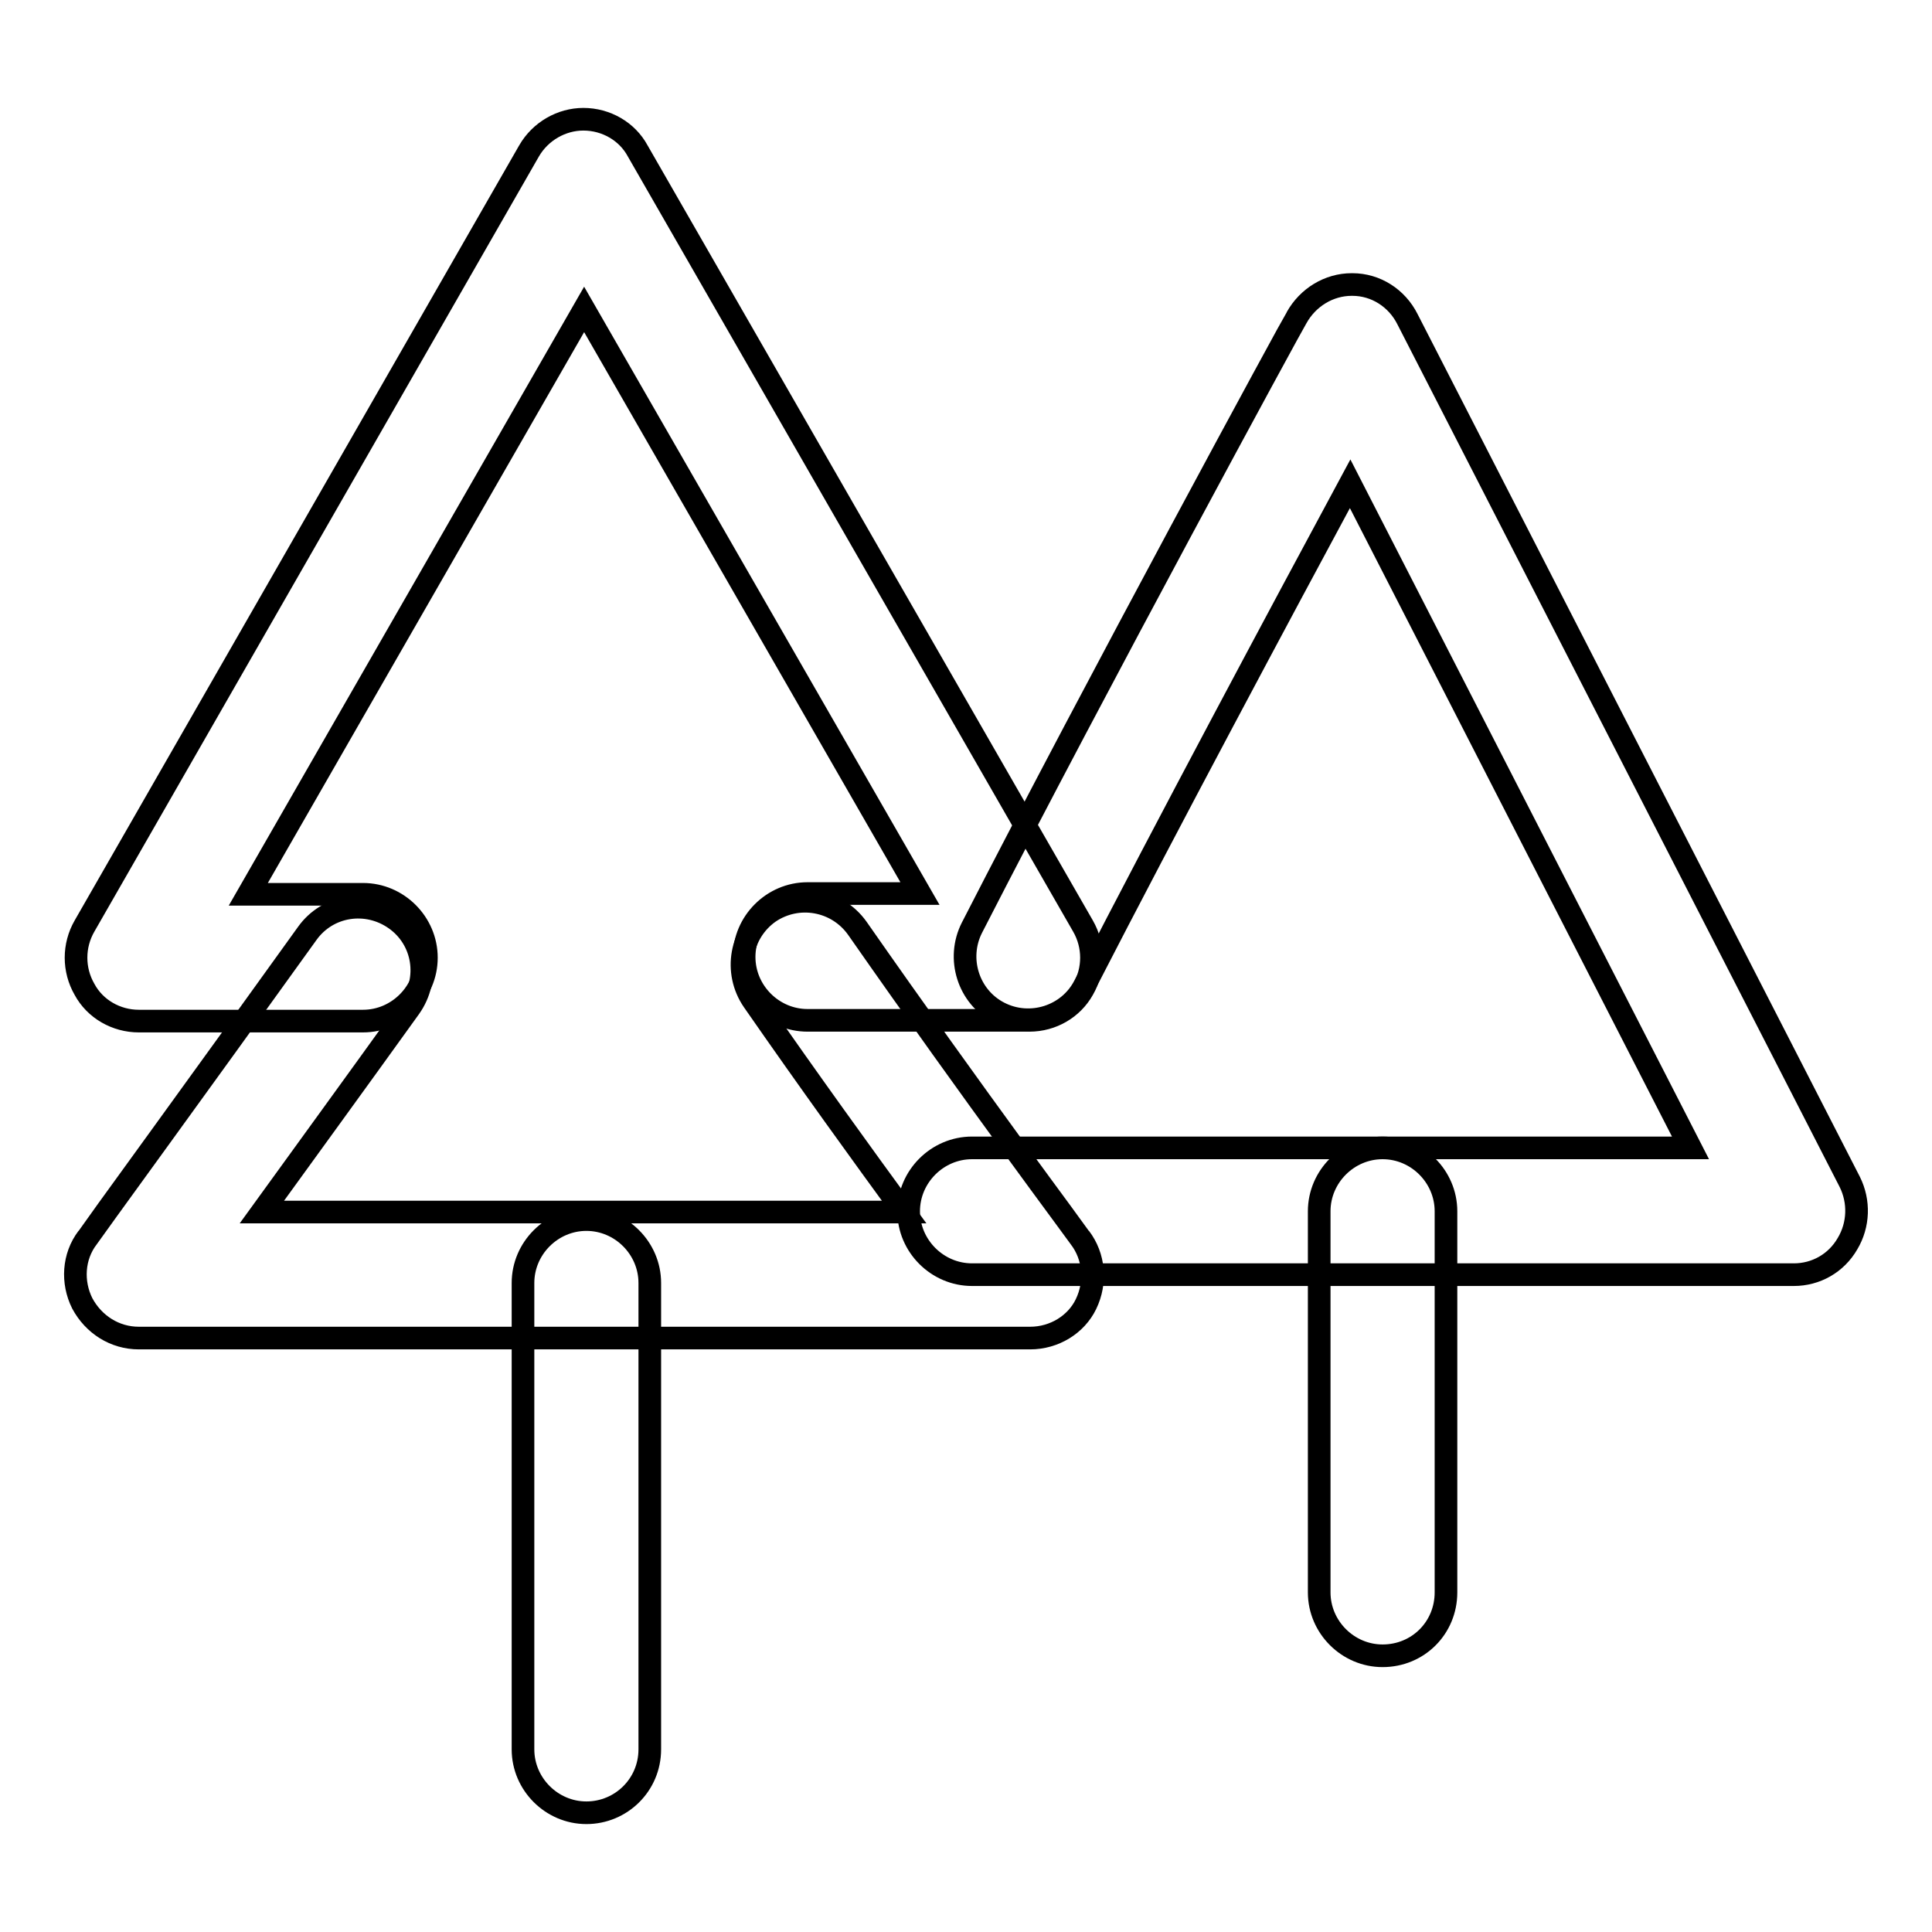 <?xml version="1.0" encoding="utf-8"?>
<!-- Svg Vector Icons : http://www.onlinewebfonts.com/icon -->
<!DOCTYPE svg PUBLIC "-//W3C//DTD SVG 1.1//EN" "http://www.w3.org/Graphics/SVG/1.1/DTD/svg11.dtd">
<svg version="1.1" xmlns="http://www.w3.org/2000/svg" xmlns:xlink="http://www.w3.org/1999/xlink" x="0px" y="0px" viewBox="0 0 256 256" enable-background="new 0 0 256 256" xml:space="preserve">
<g><g><path stroke-width="3" fill-opacity="0" stroke="#000000"  d="M136.5,177.3H18.4c-3.2,0-6-1.8-7.5-4.6c-1.4-2.8-1.2-6.2,0.7-8.7c0.1-0.2,15.1-20.8,29.1-40.3c2.7-3.8,7.9-4.6,11.7-1.9s4.6,7.9,1.9,11.7c-6.9,9.6-14.1,19.5-19.6,27.1h85.1c-5.4-7.4-12.5-17.2-20-28c-2.6-3.8-1.7-9,2.1-11.7c3.8-2.6,9-1.7,11.7,2.1c15.7,22.5,29.4,40.8,29.5,41c1.9,2.5,2.2,5.9,0.8,8.8C142.6,175.5,139.7,177.3,136.5,177.3z"/><path stroke-width="3" fill-opacity="0" stroke="#000000"  d="M77.7,240.2c-4.6,0-8.4-3.8-8.4-8.4V170c0-4.6,3.8-8.4,8.4-8.4c4.6,0,8.4,3.8,8.4,8.4v61.8C86.1,236.5,82.3,240.2,77.7,240.2z"/><path stroke-width="3" fill-opacity="0" stroke="#000000"  d="M136.4,135.2H107c-4.6,0-8.4-3.8-8.4-8.4c0-4.6,3.8-8.4,8.4-8.4h14.9L77.4,41l-44.5,77.5h15.2c4.6,0,8.4,3.8,8.4,8.4c0,4.6-3.8,8.4-8.4,8.4H18.4c-3,0-5.8-1.6-7.2-4.2c-1.5-2.6-1.5-5.8,0-8.4L70.1,20c1.5-2.6,4.3-4.2,7.2-4.2c3,0,5.8,1.6,7.2,4.2l59,102.7c1.5,2.6,1.5,5.8,0,8.4C142.1,133.6,139.4,135.2,136.4,135.2z"/><path stroke-width="3" fill-opacity="0" stroke="#000000"  d="M183.2,219.4c-4.6,0-8.4-3.8-8.4-8.4v-50.5c0-4.6,3.8-8.4,8.4-8.4c4.6,0,8.4,3.8,8.4,8.4v50.5C191.6,215.7,187.9,219.4,183.2,219.4z"/><path stroke-width="3" fill-opacity="0" stroke="#000000"  d="M237.7,168.9H128.8c-4.6,0-8.4-3.8-8.4-8.4c0-4.6,3.8-8.4,8.4-8.4H224l-45.1-88c-9,16.7-24.2,45.1-35.2,66.5c-2.1,4.1-7.2,5.7-11.3,3.6c-4.1-2.1-5.7-7.2-3.6-11.3c16.6-32.4,42.7-80.4,43-80.8c1.5-2.7,4.3-4.4,7.3-4.4c0,0,0.1,0,0.1,0c3.1,0,5.9,1.8,7.3,4.6l58.6,114.3c1.3,2.6,1.2,5.7-0.3,8.2C243.3,167.4,240.6,168.9,237.7,168.9z"/></g></g>
</svg>